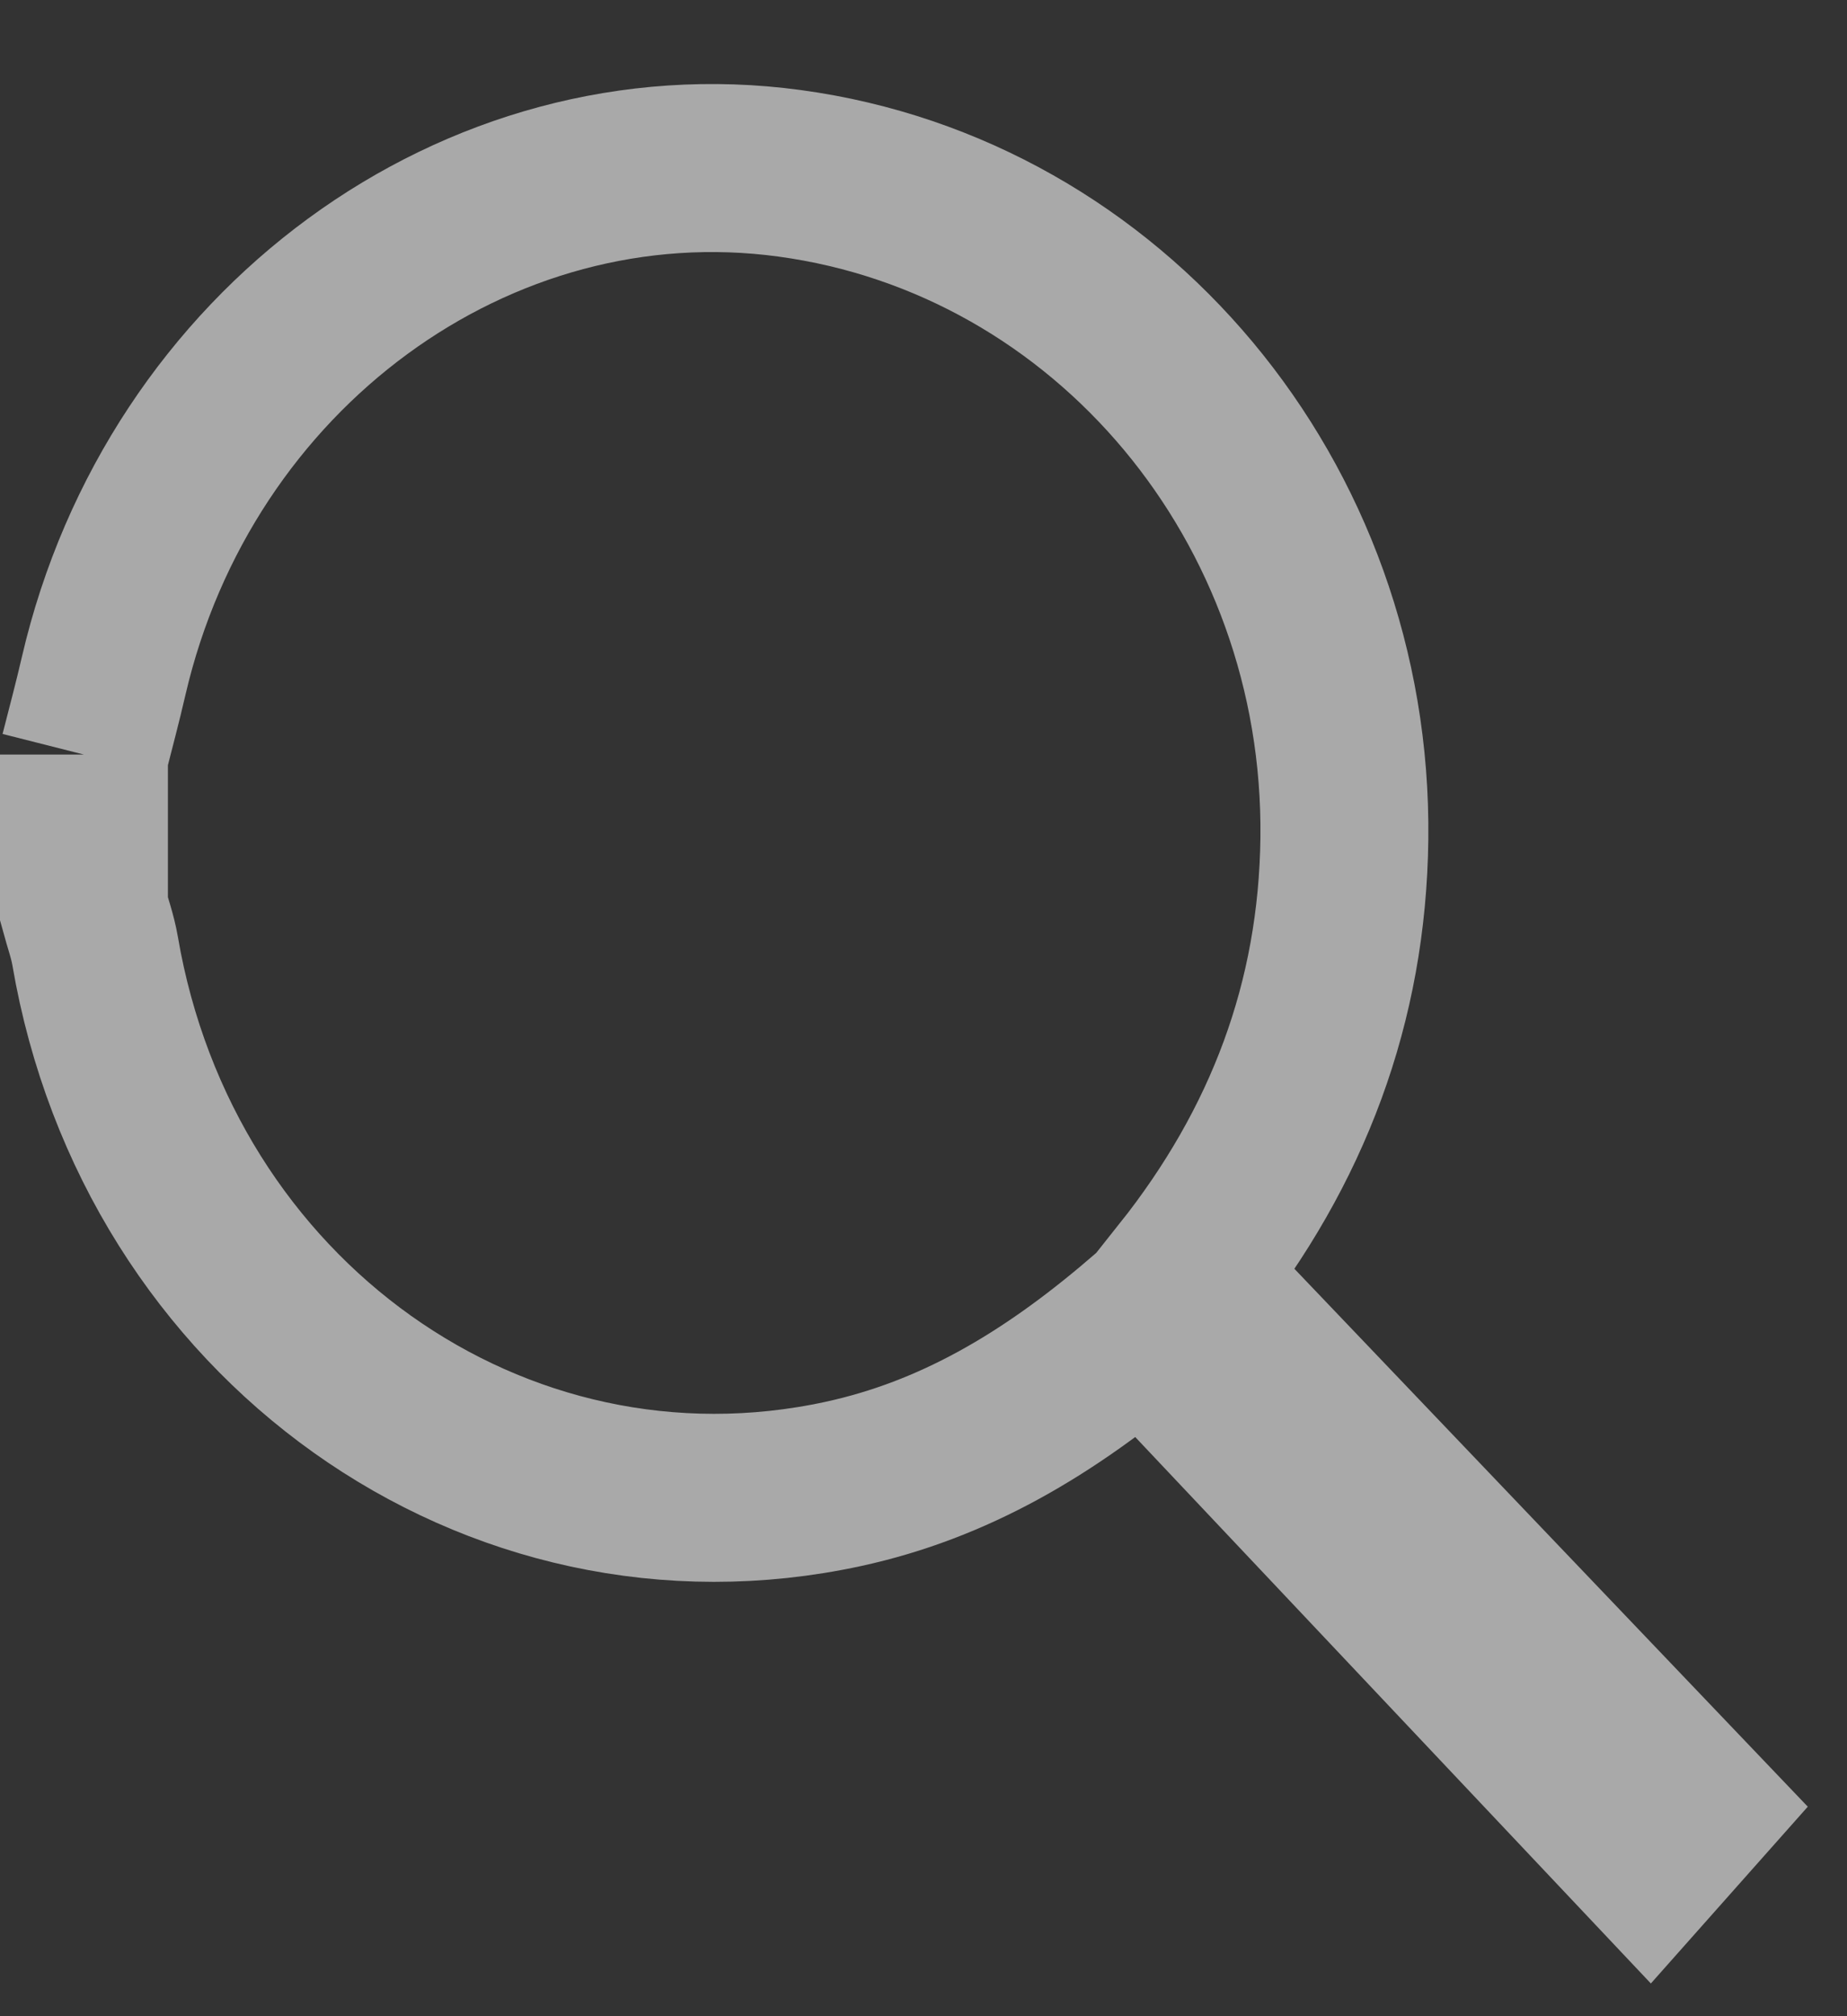 <?xml version="1.0" encoding="UTF-8" standalone="no"?>
<svg width="22px" height="24px" viewBox="0 0 22 24" version="1.1" xmlns="http://www.w3.org/2000/svg" xmlns:xlink="http://www.w3.org/1999/xlink">
    <rect x="0" y="0" width="22" height="24" fill="#333333" stroke="none"/>
    <!-- Generator: Sketch 41.1 (35376) - http://www.bohemiancoding.com/sketch -->
    <title>Slice 1</title>
    <desc>Created with Sketch.</desc>
    <defs></defs>
    <g id="Page-1" stroke="none" stroke-width="1" fill="none" fill-rule="evenodd" opacity="0.582">
        <path d="M1,8.982 C1.079,8.67 1.163,8.359 1.235,8.045 C2.138,4.156 5.685,1.558 9.405,2.063 C13.212,2.579 16.06,5.976 16.013,9.981 C15.99,11.929 15.34,13.65 14.117,15.189 C16.138,17.305 18.143,19.404 20.173,21.53 C19.939,21.793 19.787,21.963 19.64,22.129 C17.626,19.997 15.631,17.883 13.618,15.751 C12.478,16.725 11.351,17.38 10.045,17.664 C5.896,18.563 1.885,15.713 1.133,11.32 C1.104,11.15 1.045,10.987 1,10.821 L1,8.982" id="Path" stroke="#FFFFFF" stroke-width="2"></path>
    </g>
</svg>